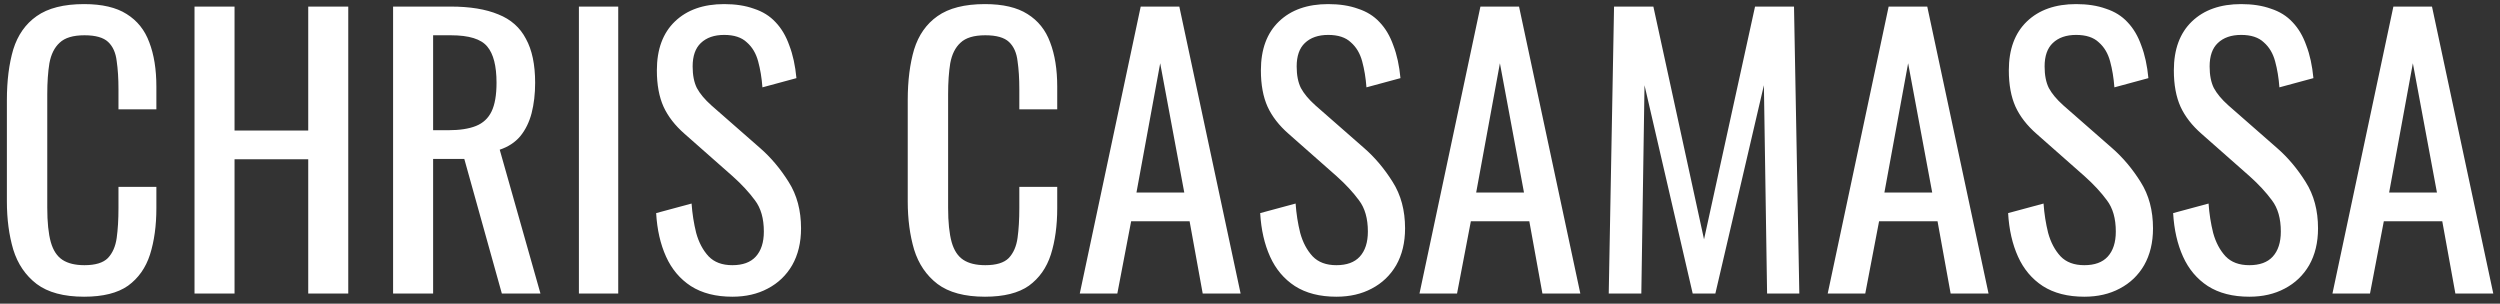 <?xml version="1.0" encoding="UTF-8"?>
<svg xmlns="http://www.w3.org/2000/svg" width="247" height="30" viewBox="0 0 247 30" fill="none">
  <rect x="0" y="0" width="247" height="30" fill="#333333" stroke="none"/>
  <path d="M8.31 29.315C6.303 29.315 4.74 28.895 3.62 28.055C2.523 27.215 1.753 26.083 1.31 24.66C0.89 23.237 0.68 21.65 0.68 19.9V9.89C0.68 7.977 0.89 6.308 1.31 4.885C1.753 3.462 2.523 2.365 3.62 1.595C4.74 0.802 6.303 0.405 8.31 0.405C10.083 0.405 11.483 0.732 12.51 1.385C13.56 2.038 14.307 2.972 14.75 4.185C15.217 5.398 15.45 6.857 15.45 8.56V10.8H11.705V8.805C11.705 7.755 11.647 6.833 11.53 6.04C11.437 5.223 11.157 4.593 10.69 4.15C10.223 3.707 9.442 3.485 8.345 3.485C7.225 3.485 6.408 3.73 5.895 4.22C5.382 4.687 5.043 5.363 4.88 6.25C4.74 7.113 4.67 8.128 4.67 9.295V20.53C4.67 21.953 4.787 23.085 5.02 23.925C5.253 24.742 5.638 25.325 6.175 25.675C6.712 26.025 7.435 26.2 8.345 26.2C9.418 26.2 10.188 25.967 10.655 25.5C11.122 25.01 11.413 24.345 11.53 23.505C11.647 22.665 11.705 21.685 11.705 20.565V18.465H15.45V20.565C15.45 22.292 15.24 23.82 14.82 25.15C14.4 26.457 13.677 27.483 12.65 28.23C11.623 28.953 10.177 29.315 8.31 29.315ZM19.218 29V0.65H23.173V12.9H30.453V0.65H34.408V29H30.453V15.735H23.173V29H19.218ZM38.837 29V0.65H44.542C46.432 0.65 47.995 0.907 49.232 1.42C50.468 1.91 51.379 2.715 51.962 3.835C52.569 4.932 52.872 6.378 52.872 8.175C52.872 9.272 52.755 10.275 52.522 11.185C52.288 12.072 51.915 12.83 51.402 13.46C50.889 14.067 50.212 14.51 49.372 14.79L53.397 29H49.582L45.872 15.7H42.792V29H38.837ZM42.792 12.865H44.297C45.417 12.865 46.327 12.725 47.027 12.445C47.727 12.165 48.24 11.687 48.567 11.01C48.894 10.333 49.057 9.388 49.057 8.175C49.057 6.518 48.754 5.328 48.147 4.605C47.54 3.858 46.339 3.485 44.542 3.485H42.792V12.865ZM57.196 29V0.65H61.081V29H57.196ZM72.353 29.315C70.72 29.315 69.355 28.965 68.258 28.265C67.185 27.565 66.368 26.597 65.808 25.36C65.248 24.123 64.921 22.688 64.828 21.055L68.328 20.11C68.398 21.113 68.55 22.082 68.783 23.015C69.04 23.948 69.448 24.718 70.008 25.325C70.568 25.908 71.35 26.2 72.353 26.2C73.38 26.2 74.15 25.92 74.663 25.36C75.2 24.777 75.468 23.948 75.468 22.875C75.468 21.592 75.176 20.565 74.593 19.795C74.01 19.002 73.275 18.208 72.388 17.415L67.628 13.215C66.695 12.398 66.006 11.512 65.563 10.555C65.12 9.575 64.898 8.373 64.898 6.95C64.898 4.873 65.493 3.263 66.683 2.12C67.873 0.977 69.495 0.405 71.548 0.405C72.668 0.405 73.648 0.557 74.488 0.86C75.351 1.14 76.063 1.583 76.623 2.19C77.206 2.797 77.661 3.567 77.988 4.5C78.338 5.41 78.571 6.483 78.688 7.72L75.328 8.63C75.258 7.697 75.118 6.845 74.908 6.075C74.698 5.282 74.325 4.652 73.788 4.185C73.275 3.695 72.528 3.45 71.548 3.45C70.568 3.45 69.798 3.718 69.238 4.255C68.701 4.768 68.433 5.538 68.433 6.565C68.433 7.428 68.573 8.14 68.853 8.7C69.156 9.26 69.635 9.832 70.288 10.415L75.083 14.615C76.156 15.548 77.101 16.668 77.918 17.975C78.735 19.258 79.143 20.787 79.143 22.56C79.143 23.96 78.851 25.173 78.268 26.2C77.685 27.203 76.88 27.973 75.853 28.51C74.85 29.047 73.683 29.315 72.353 29.315ZM97.314 29.315C95.307 29.315 93.744 28.895 92.624 28.055C91.527 27.215 90.757 26.083 90.314 24.66C89.894 23.237 89.684 21.65 89.684 19.9V9.89C89.684 7.977 89.894 6.308 90.314 4.885C90.757 3.462 91.527 2.365 92.624 1.595C93.744 0.802 95.307 0.405 97.314 0.405C99.087 0.405 100.487 0.732 101.514 1.385C102.564 2.038 103.311 2.972 103.754 4.185C104.221 5.398 104.454 6.857 104.454 8.56V10.8H100.709V8.805C100.709 7.755 100.651 6.833 100.534 6.04C100.441 5.223 100.161 4.593 99.694 4.15C99.227 3.707 98.446 3.485 97.349 3.485C96.229 3.485 95.412 3.73 94.899 4.22C94.386 4.687 94.047 5.363 93.884 6.25C93.744 7.113 93.674 8.128 93.674 9.295V20.53C93.674 21.953 93.791 23.085 94.024 23.925C94.257 24.742 94.642 25.325 95.179 25.675C95.716 26.025 96.439 26.2 97.349 26.2C98.422 26.2 99.192 25.967 99.659 25.5C100.126 25.01 100.417 24.345 100.534 23.505C100.651 22.665 100.709 21.685 100.709 20.565V18.465H104.454V20.565C104.454 22.292 104.244 23.82 103.824 25.15C103.404 26.457 102.681 27.483 101.654 28.23C100.627 28.953 99.181 29.315 97.314 29.315ZM106.682 29L112.702 0.65H116.517L122.572 29H118.827L117.532 21.86H111.757L110.392 29H106.682ZM112.282 19.025H117.007L114.627 6.25L112.282 19.025ZM132.031 29.315C130.397 29.315 129.032 28.965 127.936 28.265C126.862 27.565 126.046 26.597 125.486 25.36C124.926 24.123 124.599 22.688 124.506 21.055L128.006 20.11C128.076 21.113 128.227 22.082 128.461 23.015C128.717 23.948 129.126 24.718 129.686 25.325C130.246 25.908 131.027 26.2 132.031 26.2C133.057 26.2 133.827 25.92 134.341 25.36C134.877 24.777 135.146 23.948 135.146 22.875C135.146 21.592 134.854 20.565 134.271 19.795C133.687 19.002 132.952 18.208 132.066 17.415L127.306 13.215C126.372 12.398 125.684 11.512 125.241 10.555C124.797 9.575 124.576 8.373 124.576 6.95C124.576 4.873 125.171 3.263 126.361 2.12C127.551 0.977 129.172 0.405 131.226 0.405C132.346 0.405 133.326 0.557 134.166 0.86C135.029 1.14 135.741 1.583 136.301 2.19C136.884 2.797 137.339 3.567 137.666 4.5C138.016 5.41 138.249 6.483 138.366 7.72L135.006 8.63C134.936 7.697 134.796 6.845 134.586 6.075C134.376 5.282 134.002 4.652 133.466 4.185C132.952 3.695 132.206 3.45 131.226 3.45C130.246 3.45 129.476 3.718 128.916 4.255C128.379 4.768 128.111 5.538 128.111 6.565C128.111 7.428 128.251 8.14 128.531 8.7C128.834 9.26 129.312 9.832 129.966 10.415L134.761 14.615C135.834 15.548 136.779 16.668 137.596 17.975C138.412 19.258 138.821 20.787 138.821 22.56C138.821 23.96 138.529 25.173 137.946 26.2C137.362 27.203 136.557 27.973 135.531 28.51C134.527 29.047 133.361 29.315 132.031 29.315ZM140.246 29L146.266 0.65H150.081L156.136 29H152.391L151.096 21.86H145.321L143.956 29H140.246ZM145.846 19.025H150.571L148.191 6.25L145.846 19.025ZM158.943 29L159.468 0.65H163.353L168.358 23.645L173.398 0.65H177.248L177.773 29H174.588L174.273 8.42L169.478 29H167.238L162.478 8.42L162.163 29H158.943ZM180.578 29L186.598 0.65H190.413L196.468 29H192.723L191.428 21.86H185.653L184.288 29H180.578ZM186.178 19.025H190.903L188.523 6.25L186.178 19.025ZM205.927 29.315C204.294 29.315 202.929 28.965 201.832 28.265C200.759 27.565 199.942 26.597 199.382 25.36C198.822 24.123 198.495 22.688 198.402 21.055L201.902 20.11C201.972 21.113 202.124 22.082 202.357 23.015C202.614 23.948 203.022 24.718 203.582 25.325C204.142 25.908 204.924 26.2 205.927 26.2C206.954 26.2 207.724 25.92 208.237 25.36C208.774 24.777 209.042 23.948 209.042 22.875C209.042 21.592 208.75 20.565 208.167 19.795C207.584 19.002 206.849 18.208 205.962 17.415L201.202 13.215C200.269 12.398 199.58 11.512 199.137 10.555C198.694 9.575 198.472 8.373 198.472 6.95C198.472 4.873 199.067 3.263 200.257 2.12C201.447 0.977 203.069 0.405 205.122 0.405C206.242 0.405 207.222 0.557 208.062 0.86C208.925 1.14 209.637 1.583 210.197 2.19C210.78 2.797 211.235 3.567 211.562 4.5C211.912 5.41 212.145 6.483 212.262 7.72L208.902 8.63C208.832 7.697 208.692 6.845 208.482 6.075C208.272 5.282 207.899 4.652 207.362 4.185C206.849 3.695 206.102 3.45 205.122 3.45C204.142 3.45 203.372 3.718 202.812 4.255C202.275 4.768 202.007 5.538 202.007 6.565C202.007 7.428 202.147 8.14 202.427 8.7C202.73 9.26 203.209 9.832 203.862 10.415L208.657 14.615C209.73 15.548 210.675 16.668 211.492 17.975C212.309 19.258 212.717 20.787 212.717 22.56C212.717 23.96 212.425 25.173 211.842 26.2C211.259 27.203 210.454 27.973 209.427 28.51C208.424 29.047 207.257 29.315 205.927 29.315ZM222.231 29.315C220.597 29.315 219.232 28.965 218.136 28.265C217.062 27.565 216.246 26.597 215.686 25.36C215.126 24.123 214.799 22.688 214.706 21.055L218.206 20.11C218.276 21.113 218.427 22.082 218.661 23.015C218.917 23.948 219.326 24.718 219.886 25.325C220.446 25.908 221.227 26.2 222.231 26.2C223.257 26.2 224.027 25.92 224.541 25.36C225.077 24.777 225.346 23.948 225.346 22.875C225.346 21.592 225.054 20.565 224.471 19.795C223.887 19.002 223.152 18.208 222.266 17.415L217.506 13.215C216.572 12.398 215.884 11.512 215.441 10.555C214.997 9.575 214.776 8.373 214.776 6.95C214.776 4.873 215.371 3.263 216.561 2.12C217.751 0.977 219.372 0.405 221.426 0.405C222.546 0.405 223.526 0.557 224.366 0.86C225.229 1.14 225.941 1.583 226.501 2.19C227.084 2.797 227.539 3.567 227.866 4.5C228.216 5.41 228.449 6.483 228.566 7.72L225.206 8.63C225.136 7.697 224.996 6.845 224.786 6.075C224.576 5.282 224.202 4.652 223.666 4.185C223.152 3.695 222.406 3.45 221.426 3.45C220.446 3.45 219.676 3.718 219.116 4.255C218.579 4.768 218.311 5.538 218.311 6.565C218.311 7.428 218.451 8.14 218.731 8.7C219.034 9.26 219.512 9.832 220.166 10.415L224.961 14.615C226.034 15.548 226.979 16.668 227.796 17.975C228.612 19.258 229.021 20.787 229.021 22.56C229.021 23.96 228.729 25.173 228.146 26.2C227.562 27.203 226.757 27.973 225.731 28.51C224.727 29.047 223.561 29.315 222.231 29.315ZM230.446 29L236.466 0.65H240.281L246.336 29H242.591L241.296 21.86H235.521L234.156 29H230.446ZM236.046 19.025H240.771L238.391 6.25L236.046 19.025Z" fill="white"></path>
</svg>
